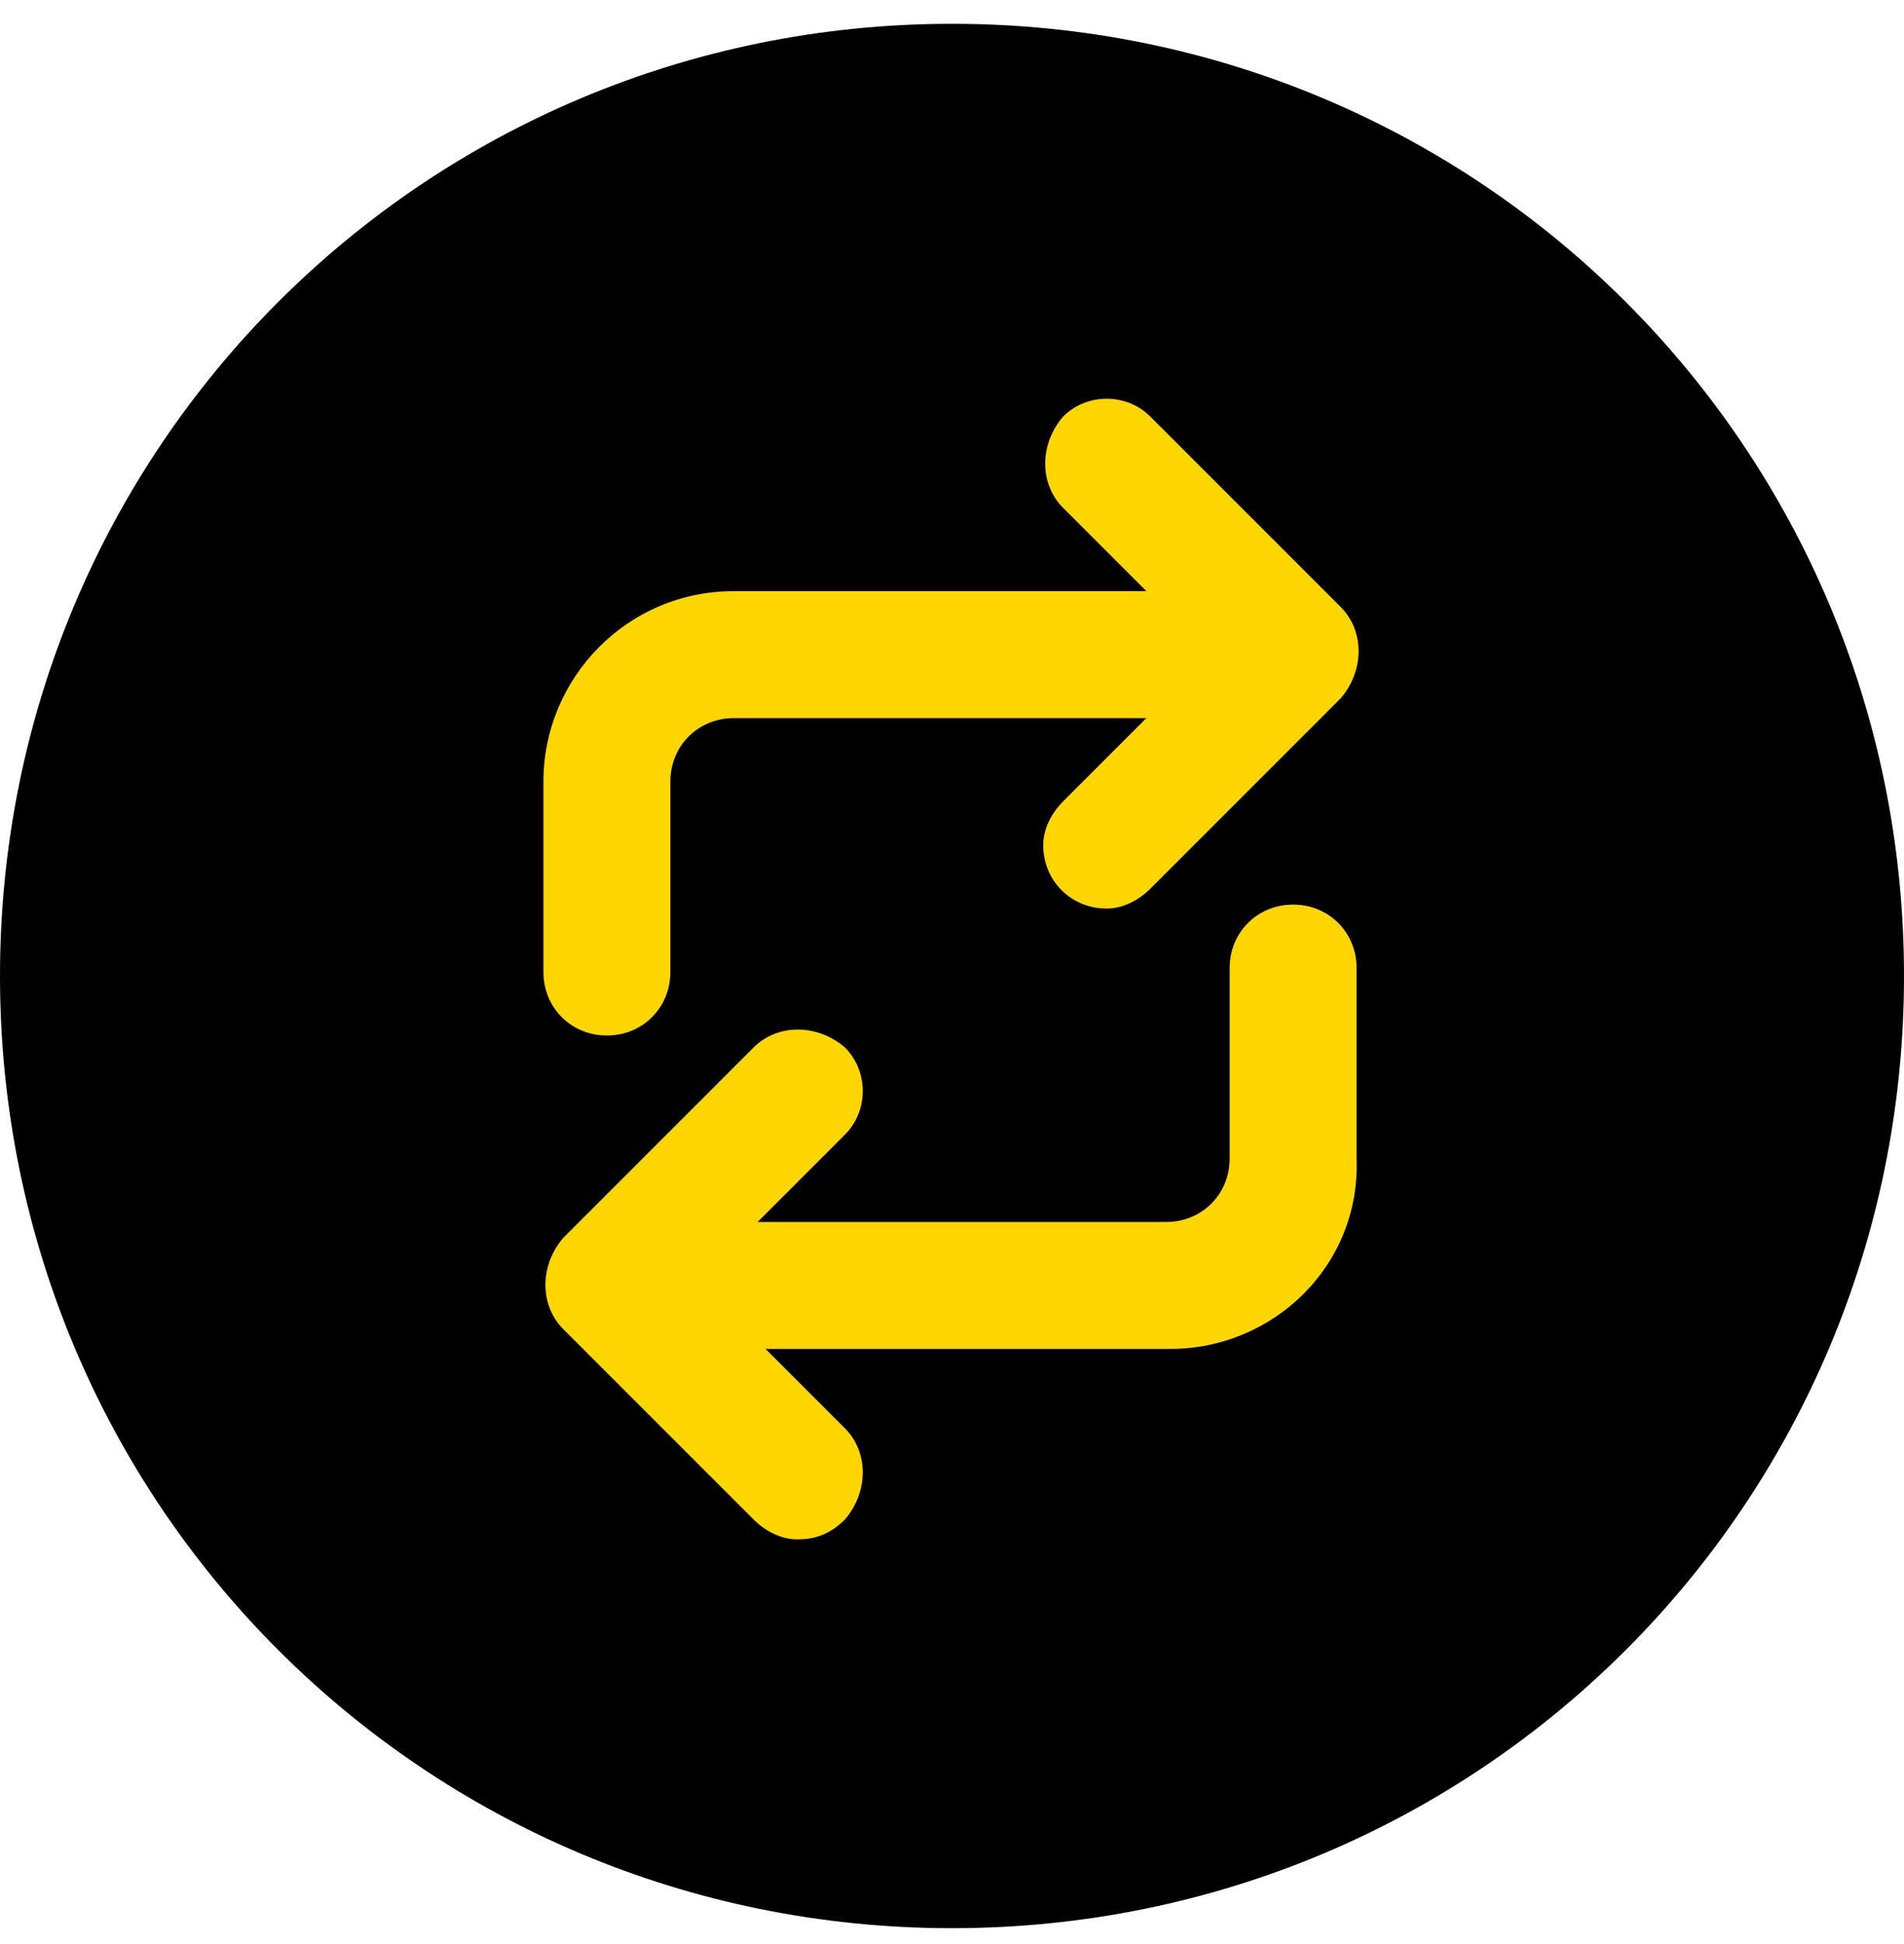 <svg xmlns="http://www.w3.org/2000/svg" xmlns:xlink="http://www.w3.org/1999/xlink" id="Layer_1" x="0px" y="0px" viewBox="0 0 48 49" style="enable-background:new 0 0 48 49;" xml:space="preserve"><style type="text/css">	.st0{fill:#FFD600;}</style><path d="M24,0.6L24,0.6c13.3,0,24,10.7,24,24l0,0c0,13.3-10.7,24-24,24l0,0c-13.3,0-24-10.7-24-24l0,0C0,11.3,10.7,0.6,24,0.6z"></path><g id="Repeat">	<path class="st0" d="M15.3,26.1c-0.9,0-1.6-0.7-1.6-1.6v-4.8c0-2.6,2.1-4.8,4.8-4.8h12.5c0.9,0,1.6,0.7,1.6,1.6  c0,0.9-0.7,1.6-1.6,1.6H18.5c-0.9,0-1.6,0.7-1.6,1.6v4.8C16.9,25.4,16.2,26.1,15.3,26.1z"></path>	<path class="st0" d="M27.9,22.9c-0.9,0-1.6-0.7-1.6-1.6c0-0.4,0.2-0.8,0.5-1.1l3.7-3.7l-3.7-3.7c-0.6-0.6-0.6-1.6,0-2.3  c0.6-0.6,1.6-0.6,2.2,0l4.8,4.8c0.6,0.6,0.6,1.6,0,2.3L29,22.4C28.7,22.7,28.3,22.9,27.9,22.9L27.9,22.9z"></path>	<path class="st0" d="M29.5,34H16.9c-0.9,0-1.6-0.7-1.6-1.6c0-0.9,0.7-1.6,1.6-1.6h12.5c0.9,0,1.6-0.7,1.6-1.6v-4.8  c0-0.9,0.7-1.6,1.6-1.6c0.9,0,1.6,0.7,1.6,1.6v4.8C34.3,31.9,32.1,34,29.5,34z"></path>	<path class="st0" d="M20.1,38.8c-0.4,0-0.8-0.2-1.1-0.5l-4.8-4.8c-0.6-0.6-0.6-1.6,0-2.3l4.8-4.8c0.6-0.6,1.6-0.6,2.3,0  c0.6,0.6,0.6,1.6,0,2.2l-3.7,3.7l3.7,3.7c0.6,0.6,0.6,1.6,0,2.3C20.9,38.7,20.5,38.8,20.1,38.8L20.1,38.8z"></path></g></svg>